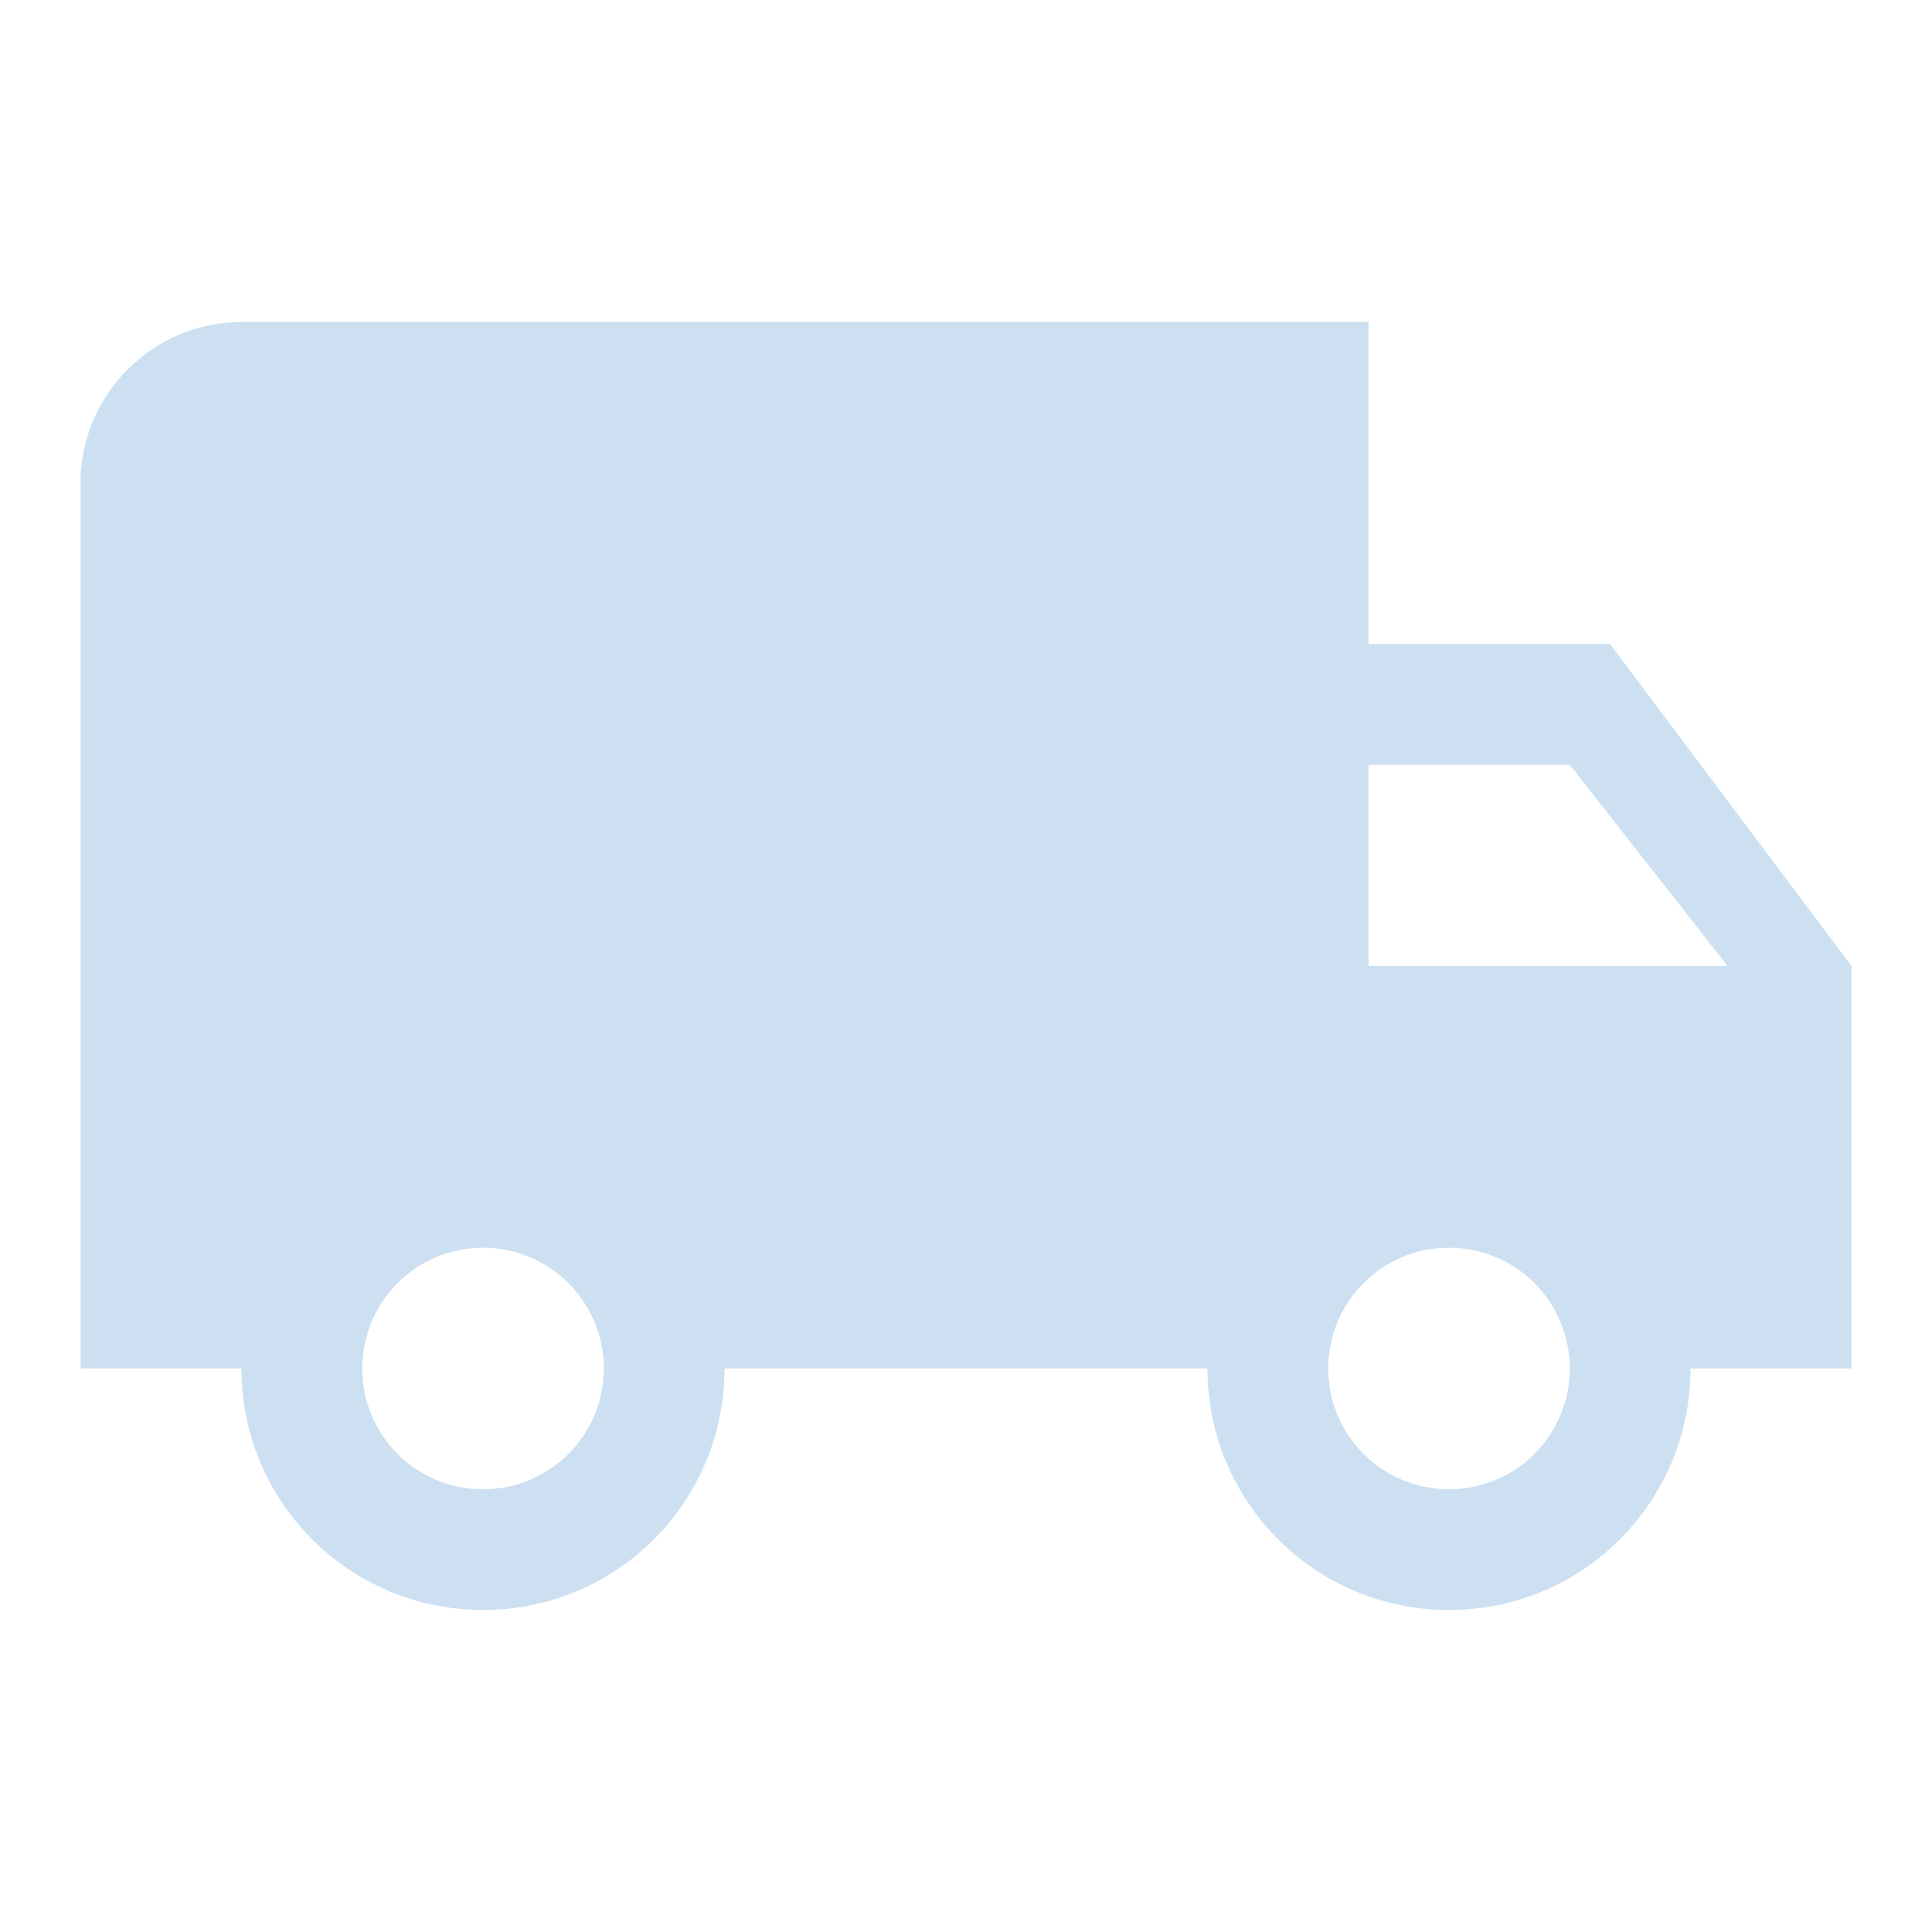 <?xml version="1.0" encoding="UTF-8"?> <svg xmlns="http://www.w3.org/2000/svg" width="96" height="96" viewBox="0 0 96 96" fill="none"> <g clip-path="url(#clip0_1_352)"> <path d="M80 32H68V16H12C7.6 16 4 19.6 4 24V68H12C12 74.64 17.36 80 24 80C30.64 80 36 74.64 36 68H60C60 74.64 65.36 80 72 80C78.64 80 84 74.64 84 68H92V48L80 32ZM24 74C20.68 74 18 71.32 18 68C18 64.68 20.68 62 24 62C27.32 62 30 64.68 30 68C30 71.32 27.32 74 24 74ZM78 38L85.84 48H68V38H78ZM72 74C68.68 74 66 71.32 66 68C66 64.68 68.68 62 72 62C75.32 62 78 64.68 78 68C78 71.32 75.32 74 72 74Z" fill="#CCE0F1"></path> </g> <defs> <clipPath id="clip0_1_352"> <rect width="96" height="96" fill="white"></rect> </clipPath> </defs> </svg> 
